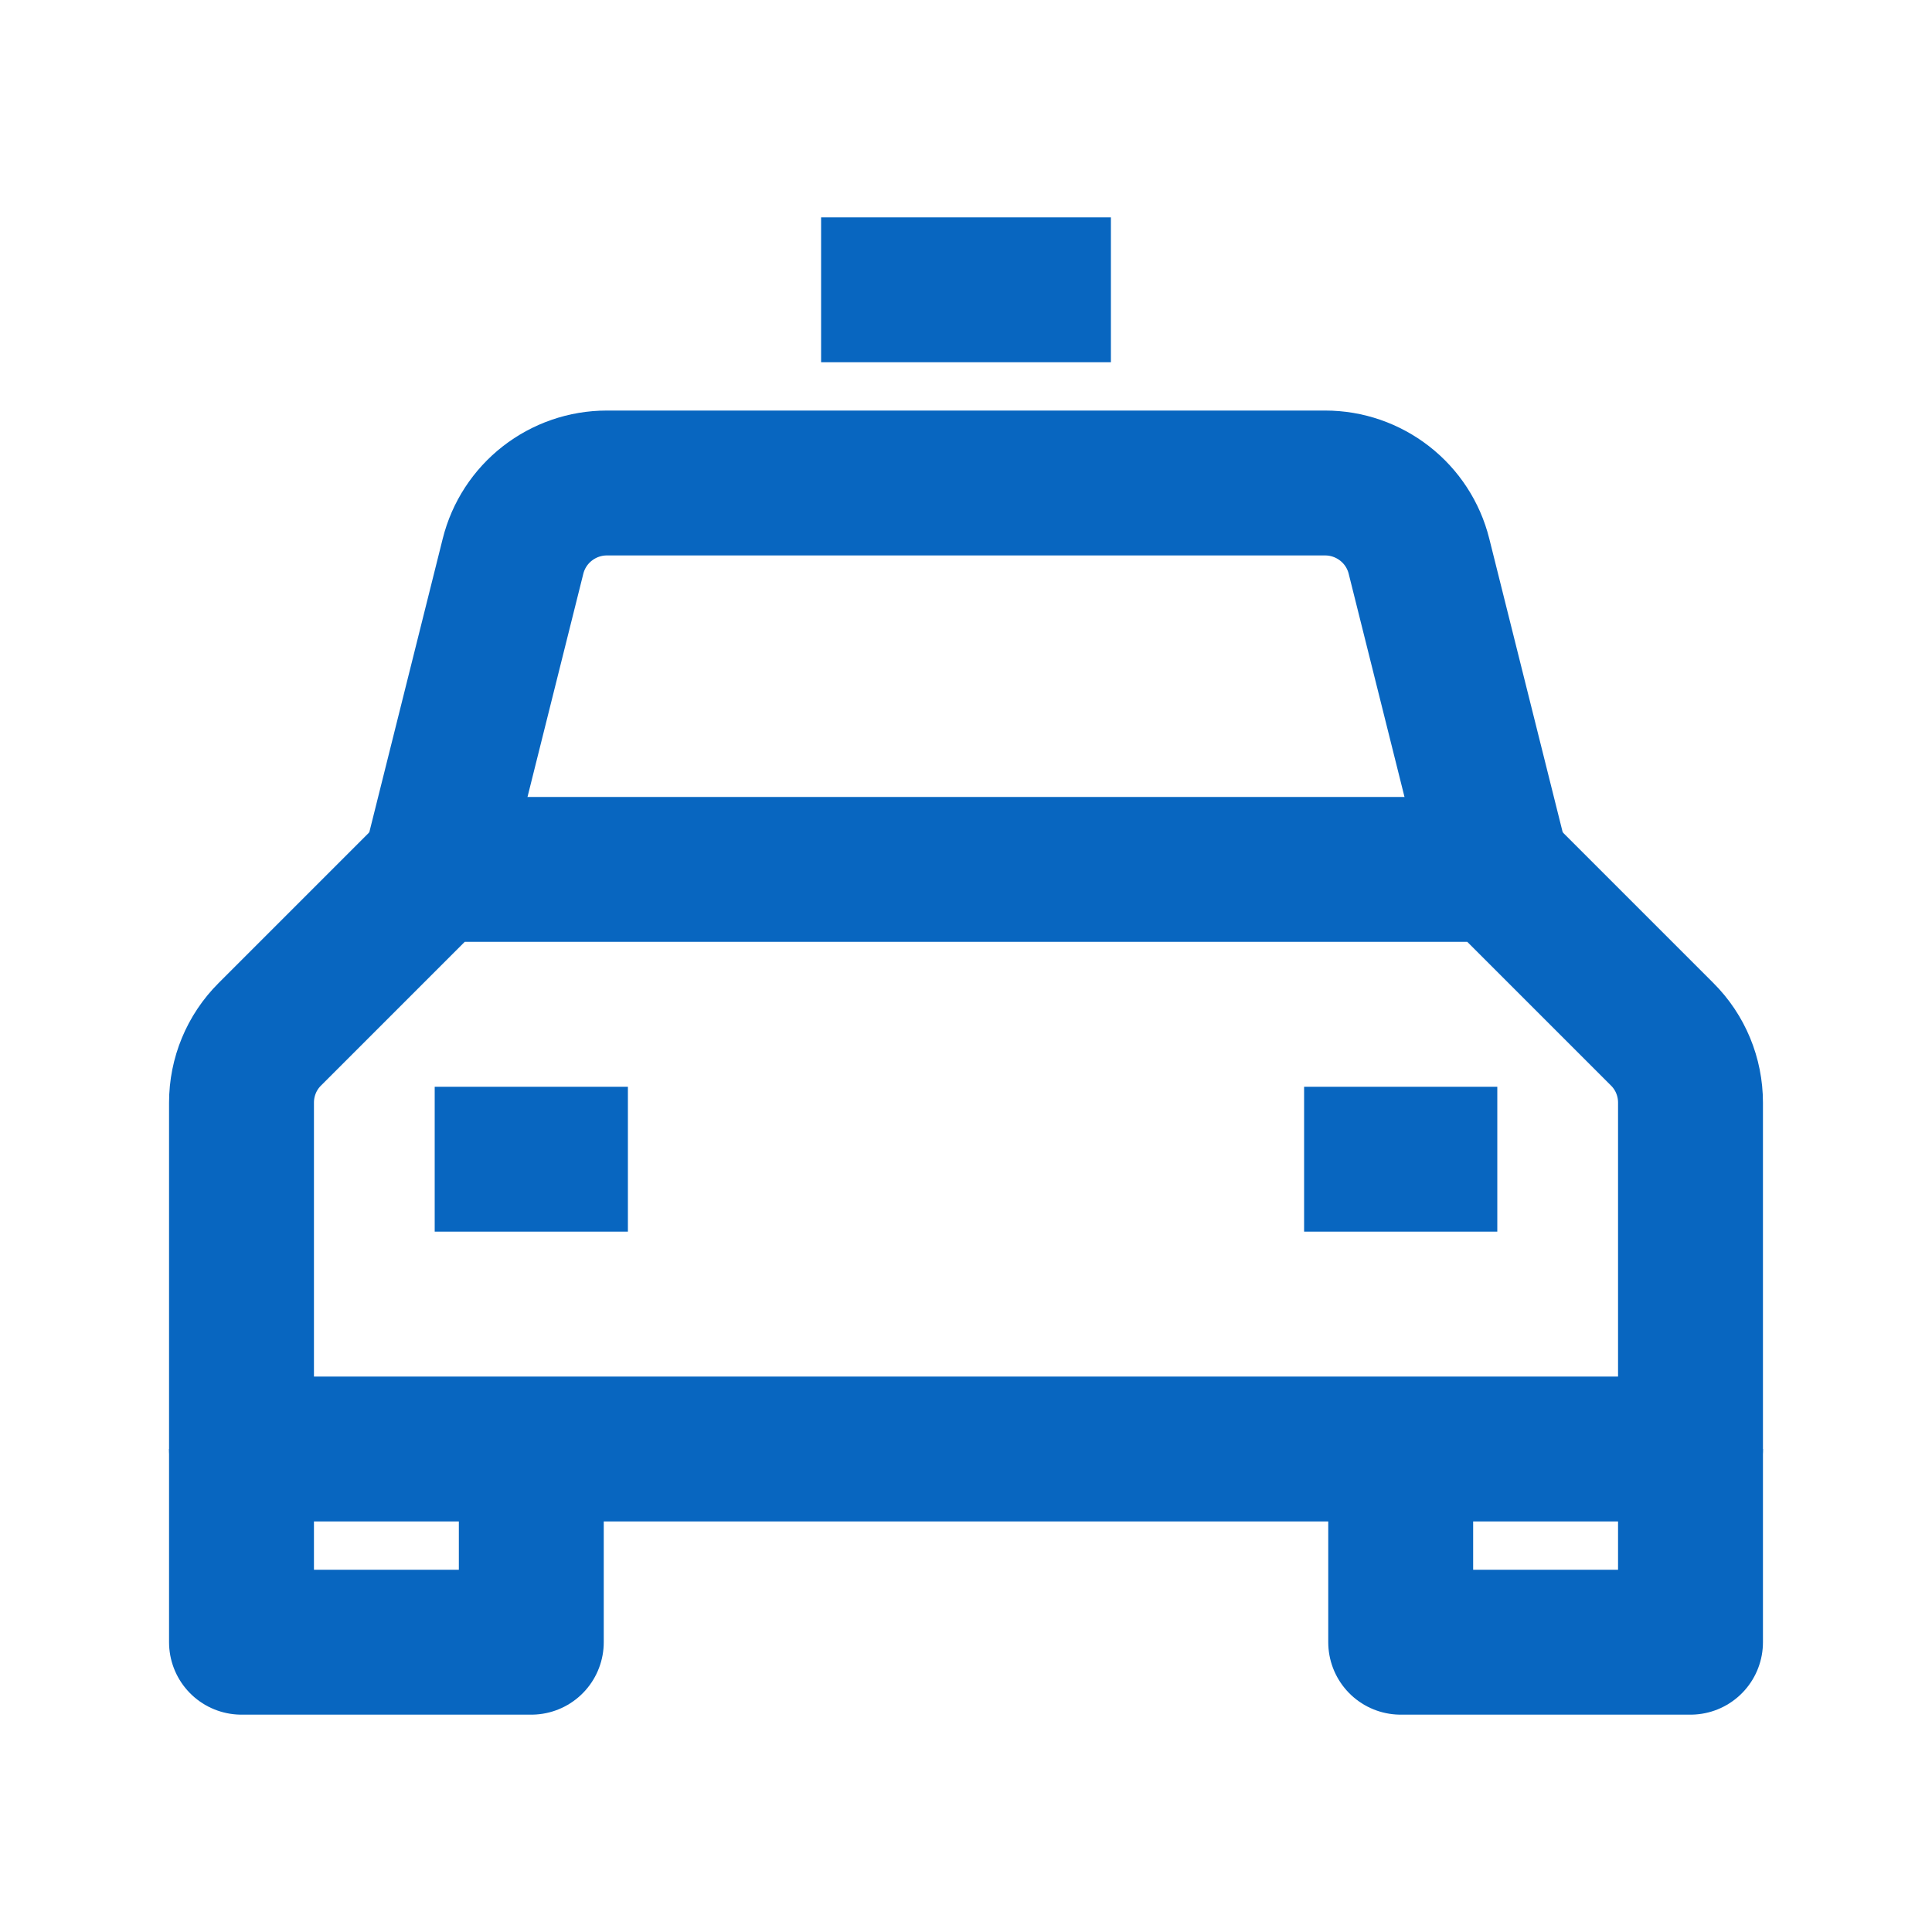 <?xml version="1.0" encoding="UTF-8"?>
<svg width="20px" height="20px" viewBox="0 0 20 20" version="1.1" xmlns="http://www.w3.org/2000/svg" xmlns:xlink="http://www.w3.org/1999/xlink">
    <title>Icons / Services / Taxi</title>
    <g id="Icons-/-Services-/-Taxi" stroke="none" stroke-width="1" fill="none" fill-rule="evenodd" stroke-linejoin="round">
        <g id="taxi" transform="translate(2.5, 2.5)" stroke="#0866C0" stroke-width="1.5">
            <line x1="6" y1="0.5" x2="9" y2="0.5" id="Stroke-1"></line>
            <polyline id="Stroke-3" points="3 12.5 3 14.5 0 14.5 0 12.5"></polyline>
            <line x1="2" y1="9.5" x2="4" y2="9.5" id="Stroke-5"></line>
            <path d="M13,6.5 L12.189,3.257 C12.135,3.041 12.01,2.849 11.834,2.712 C11.658,2.575 11.442,2.5 11.219,2.5 L3.781,2.5 C3.558,2.5 3.342,2.575 3.166,2.712 C2.99,2.849 2.865,3.041 2.811,3.257 L2,6.5" id="Stroke-7"></path>
            <polyline id="Stroke-9" points="12 12.5 12 14.5 15 14.5 15 12.5"></polyline>
            <path d="M7.5,12.5 L15,12.5 L15,8.914 C15,8.649 14.895,8.394 14.707,8.207 L13,6.5 L2,6.5 L0.293,8.207 C0.105,8.394 0,8.649 0,8.914 L0,12.5 L7.5,12.5 Z" id="Stroke-11"></path>
            <line x1="13" y1="9.5" x2="11" y2="9.5" id="Stroke-13"></line>
        </g>
    </g>
</svg>